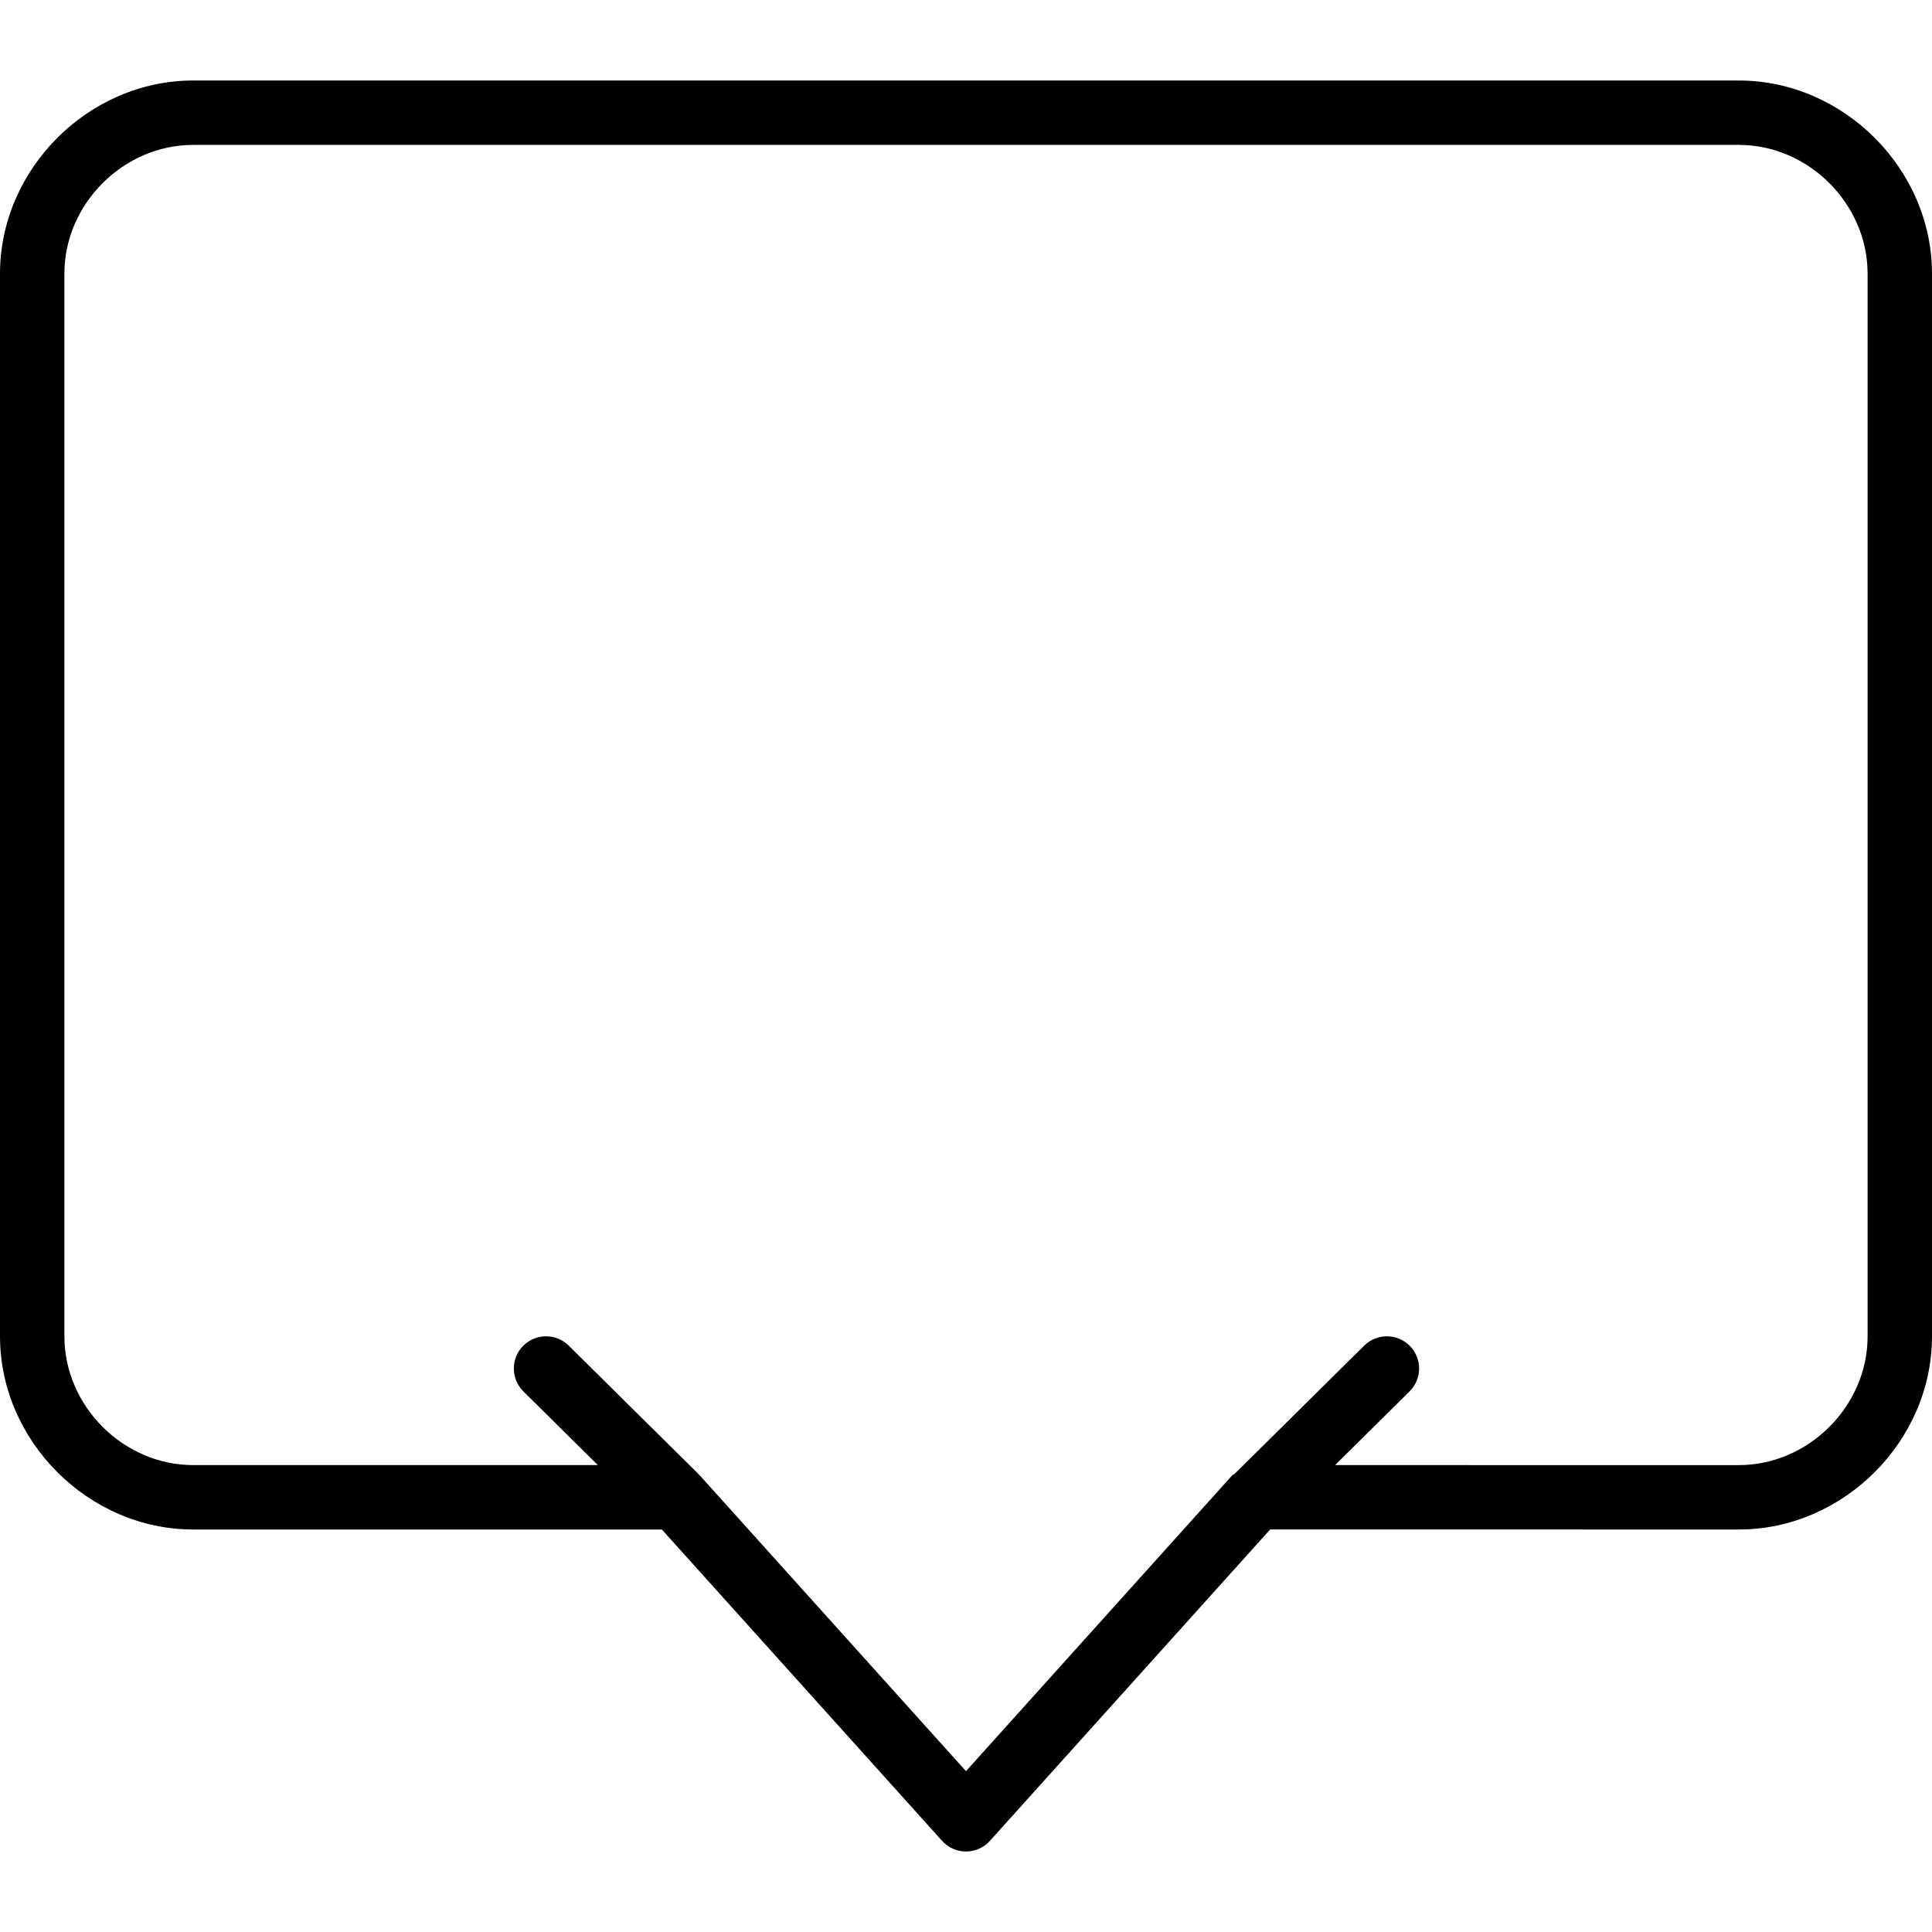 <?xml version="1.0" encoding="iso-8859-1"?>
<!-- Uploaded to: SVG Repo, www.svgrepo.com, Generator: SVG Repo Mixer Tools -->
<!DOCTYPE svg PUBLIC "-//W3C//DTD SVG 1.1//EN" "http://www.w3.org/Graphics/SVG/1.1/DTD/svg11.dtd">
<svg fill="#000000" height="800px" width="800px" version="1.1" id="Capa_1" xmlns="http://www.w3.org/2000/svg" xmlns:xlink="http://www.w3.org/1999/xlink" 
	 viewBox="0 0 60 60" xml:space="preserve">
<path d="M54,2.5H6c-3.252,0-6,2.748-6,6v33c0,3.252,2.748,6,6,6h14.555l8.702,9.669C29.446,57.38,29.716,57.5,30,57.5
	s0.554-0.12,0.743-0.331l8.702-9.669H54c3.252,0,6-2.748,6-6v-33C60,5.248,57.252,2.5,54,2.5z M58,41.5c0,2.168-1.832,4-4,4H41.462
	l2.313-2.289c0.393-0.389,0.396-1.022,0.007-1.415c-0.389-0.391-1.021-0.396-1.415-0.007l-4.011,3.969
	c-0.031,0.027-0.072,0.041-0.1,0.073L30,55.005l-8.257-9.174c-0.006-0.007-0.016-0.009-0.022-0.016
	c-0.007-0.008-0.01-0.018-0.017-0.026l-4.042-4c-0.393-0.389-1.025-0.384-1.415,0.007c-0.388,0.393-0.385,1.026,0.007,1.415
	l2.313,2.289H6c-2.168,0-4-1.832-4-4v-33c0-2.168,1.832-4,4-4h48c2.168,0,4,1.832,4,4V41.5z"/>
</svg>